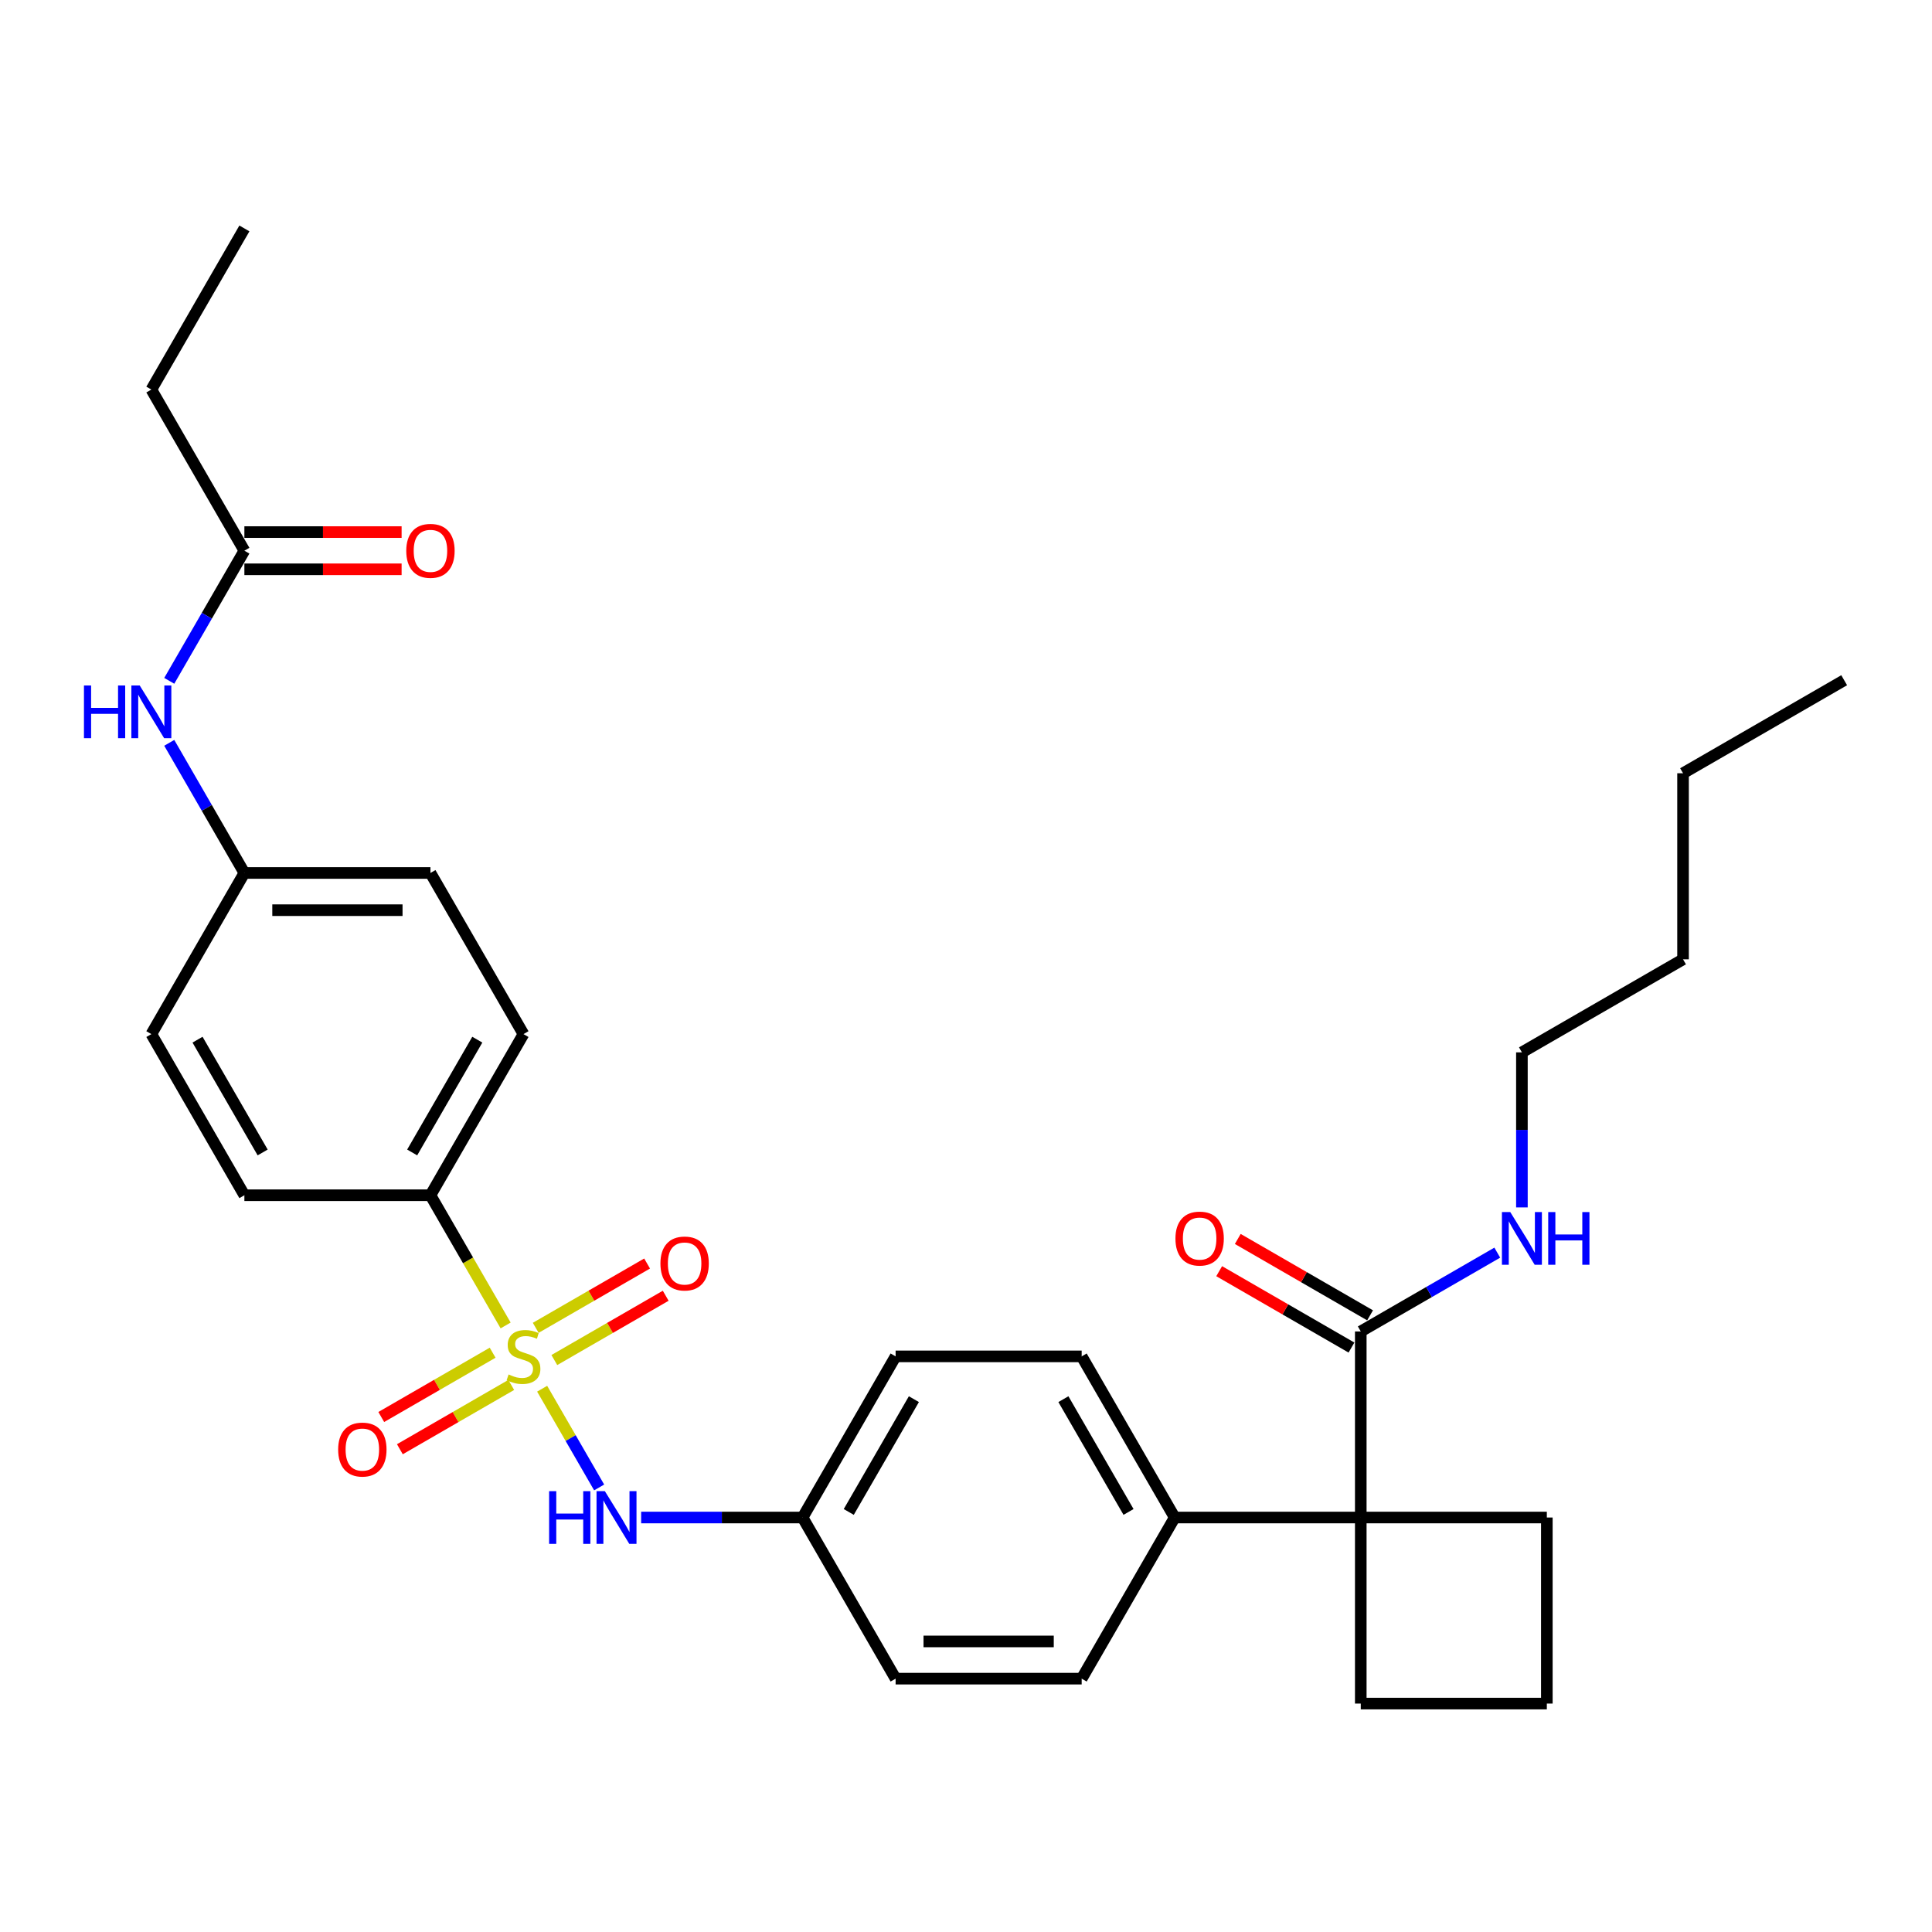 <?xml version='1.0' encoding='iso-8859-1'?>
<svg version='1.1' baseProfile='full'
              xmlns='http://www.w3.org/2000/svg'
                      xmlns:rdkit='http://www.rdkit.org/xml'
                      xmlns:xlink='http://www.w3.org/1999/xlink'
                  xml:space='preserve'
width='1000px' height='1000px' viewBox='0 0 1000 1000'>
<!-- END OF HEADER -->
<rect style='opacity:1.0;fill:#FFFFFF;stroke:none' width='1000' height='1000' x='0' y='0'> </rect>
<path class='bond-0' d='M 280.617,718.797 L 295.37,744.349' style='fill:none;fill-rule:evenodd;stroke:#CCCC00;stroke-width:6px;stroke-linecap:butt;stroke-linejoin:miter;stroke-opacity:1' />
<path class='bond-0' d='M 295.37,744.349 L 310.122,769.901' style='fill:none;fill-rule:evenodd;stroke:#0000FF;stroke-width:6px;stroke-linecap:butt;stroke-linejoin:miter;stroke-opacity:1' />
<path class='bond-3' d='M 261.712,686.053 L 242.256,652.354' style='fill:none;fill-rule:evenodd;stroke:#CCCC00;stroke-width:6px;stroke-linecap:butt;stroke-linejoin:miter;stroke-opacity:1' />
<path class='bond-3' d='M 242.256,652.354 L 222.8,618.655' style='fill:none;fill-rule:evenodd;stroke:#000000;stroke-width:6px;stroke-linecap:butt;stroke-linejoin:miter;stroke-opacity:1' />
<path class='bond-4' d='M 254.986,700.157 L 226.163,716.798' style='fill:none;fill-rule:evenodd;stroke:#CCCC00;stroke-width:6px;stroke-linecap:butt;stroke-linejoin:miter;stroke-opacity:1' />
<path class='bond-4' d='M 226.163,716.798 L 197.34,733.439' style='fill:none;fill-rule:evenodd;stroke:#FF0000;stroke-width:6px;stroke-linecap:butt;stroke-linejoin:miter;stroke-opacity:1' />
<path class='bond-4' d='M 264.617,716.838 L 235.793,733.479' style='fill:none;fill-rule:evenodd;stroke:#CCCC00;stroke-width:6px;stroke-linecap:butt;stroke-linejoin:miter;stroke-opacity:1' />
<path class='bond-4' d='M 235.793,733.479 L 206.97,750.12' style='fill:none;fill-rule:evenodd;stroke:#FF0000;stroke-width:6px;stroke-linecap:butt;stroke-linejoin:miter;stroke-opacity:1' />
<path class='bond-5' d='M 286.921,703.96 L 315.744,687.319' style='fill:none;fill-rule:evenodd;stroke:#CCCC00;stroke-width:6px;stroke-linecap:butt;stroke-linejoin:miter;stroke-opacity:1' />
<path class='bond-5' d='M 315.744,687.319 L 344.567,670.678' style='fill:none;fill-rule:evenodd;stroke:#FF0000;stroke-width:6px;stroke-linecap:butt;stroke-linejoin:miter;stroke-opacity:1' />
<path class='bond-5' d='M 277.29,687.28 L 306.114,670.639' style='fill:none;fill-rule:evenodd;stroke:#CCCC00;stroke-width:6px;stroke-linecap:butt;stroke-linejoin:miter;stroke-opacity:1' />
<path class='bond-5' d='M 306.114,670.639 L 334.937,653.998' style='fill:none;fill-rule:evenodd;stroke:#FF0000;stroke-width:6px;stroke-linecap:butt;stroke-linejoin:miter;stroke-opacity:1' />
<path class='bond-13' d='M 331.858,785.463 L 373.636,785.463' style='fill:none;fill-rule:evenodd;stroke:#0000FF;stroke-width:6px;stroke-linecap:butt;stroke-linejoin:miter;stroke-opacity:1' />
<path class='bond-13' d='M 373.636,785.463 L 415.413,785.463' style='fill:none;fill-rule:evenodd;stroke:#000000;stroke-width:6px;stroke-linecap:butt;stroke-linejoin:miter;stroke-opacity:1' />
<path class='bond-1' d='M 704.333,785.463 L 608.027,785.463' style='fill:none;fill-rule:evenodd;stroke:#000000;stroke-width:6px;stroke-linecap:butt;stroke-linejoin:miter;stroke-opacity:1' />
<path class='bond-2' d='M 704.333,785.463 L 704.333,689.156' style='fill:none;fill-rule:evenodd;stroke:#000000;stroke-width:6px;stroke-linecap:butt;stroke-linejoin:miter;stroke-opacity:1' />
<path class='bond-22' d='M 704.333,785.463 L 704.333,881.769' style='fill:none;fill-rule:evenodd;stroke:#000000;stroke-width:6px;stroke-linecap:butt;stroke-linejoin:miter;stroke-opacity:1' />
<path class='bond-23' d='M 704.333,785.463 L 800.64,785.463' style='fill:none;fill-rule:evenodd;stroke:#000000;stroke-width:6px;stroke-linecap:butt;stroke-linejoin:miter;stroke-opacity:1' />
<path class='bond-9' d='M 709.149,680.816 L 674.911,661.048' style='fill:none;fill-rule:evenodd;stroke:#000000;stroke-width:6px;stroke-linecap:butt;stroke-linejoin:miter;stroke-opacity:1' />
<path class='bond-9' d='M 674.911,661.048 L 640.672,641.281' style='fill:none;fill-rule:evenodd;stroke:#FF0000;stroke-width:6px;stroke-linecap:butt;stroke-linejoin:miter;stroke-opacity:1' />
<path class='bond-9' d='M 699.518,697.496 L 665.28,677.729' style='fill:none;fill-rule:evenodd;stroke:#000000;stroke-width:6px;stroke-linecap:butt;stroke-linejoin:miter;stroke-opacity:1' />
<path class='bond-9' d='M 665.28,677.729 L 631.042,657.962' style='fill:none;fill-rule:evenodd;stroke:#FF0000;stroke-width:6px;stroke-linecap:butt;stroke-linejoin:miter;stroke-opacity:1' />
<path class='bond-14' d='M 704.333,689.156 L 739.66,668.76' style='fill:none;fill-rule:evenodd;stroke:#000000;stroke-width:6px;stroke-linecap:butt;stroke-linejoin:miter;stroke-opacity:1' />
<path class='bond-14' d='M 739.66,668.76 L 774.986,648.365' style='fill:none;fill-rule:evenodd;stroke:#0000FF;stroke-width:6px;stroke-linecap:butt;stroke-linejoin:miter;stroke-opacity:1' />
<path class='bond-11' d='M 222.8,618.655 L 270.953,535.251' style='fill:none;fill-rule:evenodd;stroke:#000000;stroke-width:6px;stroke-linecap:butt;stroke-linejoin:miter;stroke-opacity:1' />
<path class='bond-11' d='M 213.342,596.513 L 247.05,538.131' style='fill:none;fill-rule:evenodd;stroke:#000000;stroke-width:6px;stroke-linecap:butt;stroke-linejoin:miter;stroke-opacity:1' />
<path class='bond-12' d='M 222.8,618.655 L 126.494,618.655' style='fill:none;fill-rule:evenodd;stroke:#000000;stroke-width:6px;stroke-linecap:butt;stroke-linejoin:miter;stroke-opacity:1' />
<path class='bond-6' d='M 608.027,785.463 L 559.873,702.059' style='fill:none;fill-rule:evenodd;stroke:#000000;stroke-width:6px;stroke-linecap:butt;stroke-linejoin:miter;stroke-opacity:1' />
<path class='bond-6' d='M 584.123,782.583 L 550.416,724.2' style='fill:none;fill-rule:evenodd;stroke:#000000;stroke-width:6px;stroke-linecap:butt;stroke-linejoin:miter;stroke-opacity:1' />
<path class='bond-32' d='M 608.027,785.463 L 559.873,868.867' style='fill:none;fill-rule:evenodd;stroke:#000000;stroke-width:6px;stroke-linecap:butt;stroke-linejoin:miter;stroke-opacity:1' />
<path class='bond-7' d='M 126.494,285.039 L 107.049,318.718' style='fill:none;fill-rule:evenodd;stroke:#000000;stroke-width:6px;stroke-linecap:butt;stroke-linejoin:miter;stroke-opacity:1' />
<path class='bond-7' d='M 107.049,318.718 L 87.604,352.398' style='fill:none;fill-rule:evenodd;stroke:#0000FF;stroke-width:6px;stroke-linecap:butt;stroke-linejoin:miter;stroke-opacity:1' />
<path class='bond-10' d='M 126.494,294.669 L 167.183,294.669' style='fill:none;fill-rule:evenodd;stroke:#000000;stroke-width:6px;stroke-linecap:butt;stroke-linejoin:miter;stroke-opacity:1' />
<path class='bond-10' d='M 167.183,294.669 L 207.873,294.669' style='fill:none;fill-rule:evenodd;stroke:#FF0000;stroke-width:6px;stroke-linecap:butt;stroke-linejoin:miter;stroke-opacity:1' />
<path class='bond-10' d='M 126.494,275.408 L 167.183,275.408' style='fill:none;fill-rule:evenodd;stroke:#000000;stroke-width:6px;stroke-linecap:butt;stroke-linejoin:miter;stroke-opacity:1' />
<path class='bond-10' d='M 167.183,275.408 L 207.873,275.408' style='fill:none;fill-rule:evenodd;stroke:#FF0000;stroke-width:6px;stroke-linecap:butt;stroke-linejoin:miter;stroke-opacity:1' />
<path class='bond-25' d='M 126.494,285.039 L 78.34,201.635' style='fill:none;fill-rule:evenodd;stroke:#000000;stroke-width:6px;stroke-linecap:butt;stroke-linejoin:miter;stroke-opacity:1' />
<path class='bond-8' d='M 87.604,384.487 L 107.049,418.167' style='fill:none;fill-rule:evenodd;stroke:#0000FF;stroke-width:6px;stroke-linecap:butt;stroke-linejoin:miter;stroke-opacity:1' />
<path class='bond-8' d='M 107.049,418.167 L 126.494,451.847' style='fill:none;fill-rule:evenodd;stroke:#000000;stroke-width:6px;stroke-linecap:butt;stroke-linejoin:miter;stroke-opacity:1' />
<path class='bond-21' d='M 270.953,535.251 L 222.8,451.847' style='fill:none;fill-rule:evenodd;stroke:#000000;stroke-width:6px;stroke-linecap:butt;stroke-linejoin:miter;stroke-opacity:1' />
<path class='bond-20' d='M 126.494,618.655 L 78.34,535.251' style='fill:none;fill-rule:evenodd;stroke:#000000;stroke-width:6px;stroke-linecap:butt;stroke-linejoin:miter;stroke-opacity:1' />
<path class='bond-20' d='M 135.951,596.513 L 102.244,538.131' style='fill:none;fill-rule:evenodd;stroke:#000000;stroke-width:6px;stroke-linecap:butt;stroke-linejoin:miter;stroke-opacity:1' />
<path class='bond-18' d='M 415.413,785.463 L 463.567,868.867' style='fill:none;fill-rule:evenodd;stroke:#000000;stroke-width:6px;stroke-linecap:butt;stroke-linejoin:miter;stroke-opacity:1' />
<path class='bond-19' d='M 415.413,785.463 L 463.567,702.059' style='fill:none;fill-rule:evenodd;stroke:#000000;stroke-width:6px;stroke-linecap:butt;stroke-linejoin:miter;stroke-opacity:1' />
<path class='bond-19' d='M 439.317,782.583 L 473.025,724.2' style='fill:none;fill-rule:evenodd;stroke:#000000;stroke-width:6px;stroke-linecap:butt;stroke-linejoin:miter;stroke-opacity:1' />
<path class='bond-26' d='M 787.737,624.958 L 787.737,584.827' style='fill:none;fill-rule:evenodd;stroke:#0000FF;stroke-width:6px;stroke-linecap:butt;stroke-linejoin:miter;stroke-opacity:1' />
<path class='bond-26' d='M 787.737,584.827 L 787.737,544.696' style='fill:none;fill-rule:evenodd;stroke:#000000;stroke-width:6px;stroke-linecap:butt;stroke-linejoin:miter;stroke-opacity:1' />
<path class='bond-15' d='M 559.873,702.059 L 463.567,702.059' style='fill:none;fill-rule:evenodd;stroke:#000000;stroke-width:6px;stroke-linecap:butt;stroke-linejoin:miter;stroke-opacity:1' />
<path class='bond-16' d='M 559.873,868.867 L 463.567,868.867' style='fill:none;fill-rule:evenodd;stroke:#000000;stroke-width:6px;stroke-linecap:butt;stroke-linejoin:miter;stroke-opacity:1' />
<path class='bond-16' d='M 545.427,849.605 L 478.013,849.605' style='fill:none;fill-rule:evenodd;stroke:#000000;stroke-width:6px;stroke-linecap:butt;stroke-linejoin:miter;stroke-opacity:1' />
<path class='bond-17' d='M 126.494,451.847 L 78.34,535.251' style='fill:none;fill-rule:evenodd;stroke:#000000;stroke-width:6px;stroke-linecap:butt;stroke-linejoin:miter;stroke-opacity:1' />
<path class='bond-31' d='M 126.494,451.847 L 222.8,451.847' style='fill:none;fill-rule:evenodd;stroke:#000000;stroke-width:6px;stroke-linecap:butt;stroke-linejoin:miter;stroke-opacity:1' />
<path class='bond-31' d='M 140.94,471.108 L 208.354,471.108' style='fill:none;fill-rule:evenodd;stroke:#000000;stroke-width:6px;stroke-linecap:butt;stroke-linejoin:miter;stroke-opacity:1' />
<path class='bond-33' d='M 704.333,881.769 L 800.64,881.769' style='fill:none;fill-rule:evenodd;stroke:#000000;stroke-width:6px;stroke-linecap:butt;stroke-linejoin:miter;stroke-opacity:1' />
<path class='bond-24' d='M 800.64,785.463 L 800.64,881.769' style='fill:none;fill-rule:evenodd;stroke:#000000;stroke-width:6px;stroke-linecap:butt;stroke-linejoin:miter;stroke-opacity:1' />
<path class='bond-29' d='M 78.34,201.635 L 126.494,118.231' style='fill:none;fill-rule:evenodd;stroke:#000000;stroke-width:6px;stroke-linecap:butt;stroke-linejoin:miter;stroke-opacity:1' />
<path class='bond-27' d='M 787.737,544.696 L 871.141,496.543' style='fill:none;fill-rule:evenodd;stroke:#000000;stroke-width:6px;stroke-linecap:butt;stroke-linejoin:miter;stroke-opacity:1' />
<path class='bond-28' d='M 871.141,496.543 L 871.141,400.236' style='fill:none;fill-rule:evenodd;stroke:#000000;stroke-width:6px;stroke-linecap:butt;stroke-linejoin:miter;stroke-opacity:1' />
<path class='bond-30' d='M 871.141,400.236 L 954.545,352.083' style='fill:none;fill-rule:evenodd;stroke:#000000;stroke-width:6px;stroke-linecap:butt;stroke-linejoin:miter;stroke-opacity:1' />
<path  class='atom-0' d='M 263.249 711.42
Q 263.557 711.535, 264.828 712.075
Q 266.1 712.614, 267.486 712.961
Q 268.912 713.269, 270.299 713.269
Q 272.88 713.269, 274.382 712.036
Q 275.884 710.765, 275.884 708.569
Q 275.884 707.067, 275.114 706.142
Q 274.382 705.218, 273.226 704.717
Q 272.071 704.216, 270.145 703.638
Q 267.718 702.906, 266.254 702.213
Q 264.828 701.519, 263.788 700.056
Q 262.787 698.592, 262.787 696.126
Q 262.787 692.698, 265.098 690.579
Q 267.448 688.46, 272.071 688.46
Q 275.23 688.46, 278.812 689.963
L 277.926 692.929
Q 274.652 691.581, 272.186 691.581
Q 269.528 691.581, 268.064 692.698
Q 266.6 693.776, 266.639 695.664
Q 266.639 697.128, 267.371 698.014
Q 268.141 698.9, 269.22 699.401
Q 270.337 699.901, 272.186 700.479
Q 274.652 701.25, 276.116 702.02
Q 277.579 702.791, 278.619 704.37
Q 279.698 705.911, 279.698 708.569
Q 279.698 712.344, 277.156 714.386
Q 274.652 716.389, 270.453 716.389
Q 268.026 716.389, 266.177 715.85
Q 264.366 715.349, 262.209 714.463
L 263.249 711.42
' fill='#CCCC00'/>
<path  class='atom-1' d='M 284.225 771.826
L 287.923 771.826
L 287.923 783.421
L 301.868 783.421
L 301.868 771.826
L 305.566 771.826
L 305.566 799.1
L 301.868 799.1
L 301.868 786.503
L 287.923 786.503
L 287.923 799.1
L 284.225 799.1
L 284.225 771.826
' fill='#0000FF'/>
<path  class='atom-1' d='M 313.078 771.826
L 322.015 786.272
Q 322.901 787.697, 324.327 790.278
Q 325.752 792.859, 325.829 793.013
L 325.829 771.826
L 329.45 771.826
L 329.45 799.1
L 325.713 799.1
L 316.121 783.305
Q 315.004 781.456, 313.81 779.338
Q 312.654 777.219, 312.308 776.564
L 312.308 799.1
L 308.763 799.1
L 308.763 771.826
L 313.078 771.826
' fill='#0000FF'/>
<path  class='atom-5' d='M 175.03 750.289
Q 175.03 743.74, 178.266 740.081
Q 181.501 736.421, 187.549 736.421
Q 193.598 736.421, 196.833 740.081
Q 200.069 743.74, 200.069 750.289
Q 200.069 756.915, 196.795 760.69
Q 193.52 764.427, 187.549 764.427
Q 181.54 764.427, 178.266 760.69
Q 175.03 756.953, 175.03 750.289
M 187.549 761.345
Q 191.71 761.345, 193.944 758.571
Q 196.217 755.759, 196.217 750.289
Q 196.217 744.934, 193.944 742.238
Q 191.71 739.503, 187.549 739.503
Q 183.389 739.503, 181.116 742.199
Q 178.882 744.896, 178.882 750.289
Q 178.882 755.798, 181.116 758.571
Q 183.389 761.345, 187.549 761.345
' fill='#FF0000'/>
<path  class='atom-6' d='M 341.838 653.982
Q 341.838 647.434, 345.074 643.774
Q 348.309 640.114, 354.357 640.114
Q 360.406 640.114, 363.641 643.774
Q 366.877 647.434, 366.877 653.982
Q 366.877 660.608, 363.603 664.384
Q 360.329 668.12, 354.357 668.12
Q 348.348 668.12, 345.074 664.384
Q 341.838 660.647, 341.838 653.982
M 354.357 665.038
Q 358.518 665.038, 360.752 662.265
Q 363.025 659.453, 363.025 653.982
Q 363.025 648.628, 360.752 645.931
Q 358.518 643.196, 354.357 643.196
Q 350.197 643.196, 347.924 645.893
Q 345.69 648.589, 345.69 653.982
Q 345.69 659.491, 347.924 662.265
Q 350.197 665.038, 354.357 665.038
' fill='#FF0000'/>
<path  class='atom-9' d='M 43.458 354.806
L 47.156 354.806
L 47.156 366.401
L 61.101 366.401
L 61.101 354.806
L 64.799 354.806
L 64.799 382.08
L 61.101 382.08
L 61.101 369.483
L 47.156 369.483
L 47.156 382.08
L 43.458 382.08
L 43.458 354.806
' fill='#0000FF'/>
<path  class='atom-9' d='M 72.311 354.806
L 81.249 369.252
Q 82.135 370.677, 83.56 373.258
Q 84.985 375.839, 85.062 375.993
L 85.062 354.806
L 88.683 354.806
L 88.683 382.08
L 84.947 382.08
L 75.355 366.285
Q 74.237 364.436, 73.043 362.318
Q 71.888 360.199, 71.541 359.544
L 71.541 382.08
L 67.997 382.08
L 67.997 354.806
L 72.311 354.806
' fill='#0000FF'/>
<path  class='atom-10' d='M 608.41 641.08
Q 608.41 634.531, 611.645 630.871
Q 614.881 627.212, 620.929 627.212
Q 626.977 627.212, 630.213 630.871
Q 633.449 634.531, 633.449 641.08
Q 633.449 647.706, 630.175 651.481
Q 626.9 655.218, 620.929 655.218
Q 614.92 655.218, 611.645 651.481
Q 608.41 647.744, 608.41 641.08
M 620.929 652.136
Q 625.09 652.136, 627.324 649.362
Q 629.597 646.55, 629.597 641.08
Q 629.597 635.725, 627.324 633.029
Q 625.09 630.293, 620.929 630.293
Q 616.769 630.293, 614.496 632.99
Q 612.262 635.687, 612.262 641.08
Q 612.262 646.589, 614.496 649.362
Q 616.769 652.136, 620.929 652.136
' fill='#FF0000'/>
<path  class='atom-11' d='M 210.28 285.116
Q 210.28 278.567, 213.516 274.907
Q 216.752 271.248, 222.8 271.248
Q 228.848 271.248, 232.084 274.907
Q 235.32 278.567, 235.32 285.116
Q 235.32 291.742, 232.046 295.517
Q 228.771 299.254, 222.8 299.254
Q 216.791 299.254, 213.516 295.517
Q 210.28 291.78, 210.28 285.116
M 222.8 296.172
Q 226.961 296.172, 229.195 293.398
Q 231.468 290.586, 231.468 285.116
Q 231.468 279.761, 229.195 277.064
Q 226.961 274.329, 222.8 274.329
Q 218.64 274.329, 216.367 277.026
Q 214.133 279.723, 214.133 285.116
Q 214.133 290.624, 216.367 293.398
Q 218.64 296.172, 222.8 296.172
' fill='#FF0000'/>
<path  class='atom-15' d='M 781.709 627.366
L 790.646 641.812
Q 791.532 643.237, 792.957 645.818
Q 794.383 648.399, 794.46 648.553
L 794.46 627.366
L 798.081 627.366
L 798.081 654.64
L 794.344 654.64
L 784.752 638.845
Q 783.635 636.996, 782.441 634.878
Q 781.285 632.759, 780.938 632.104
L 780.938 654.64
L 777.394 654.64
L 777.394 627.366
L 781.709 627.366
' fill='#0000FF'/>
<path  class='atom-15' d='M 801.355 627.366
L 805.053 627.366
L 805.053 638.961
L 818.999 638.961
L 818.999 627.366
L 822.697 627.366
L 822.697 654.64
L 818.999 654.64
L 818.999 642.043
L 805.053 642.043
L 805.053 654.64
L 801.355 654.64
L 801.355 627.366
' fill='#0000FF'/>
</svg>
